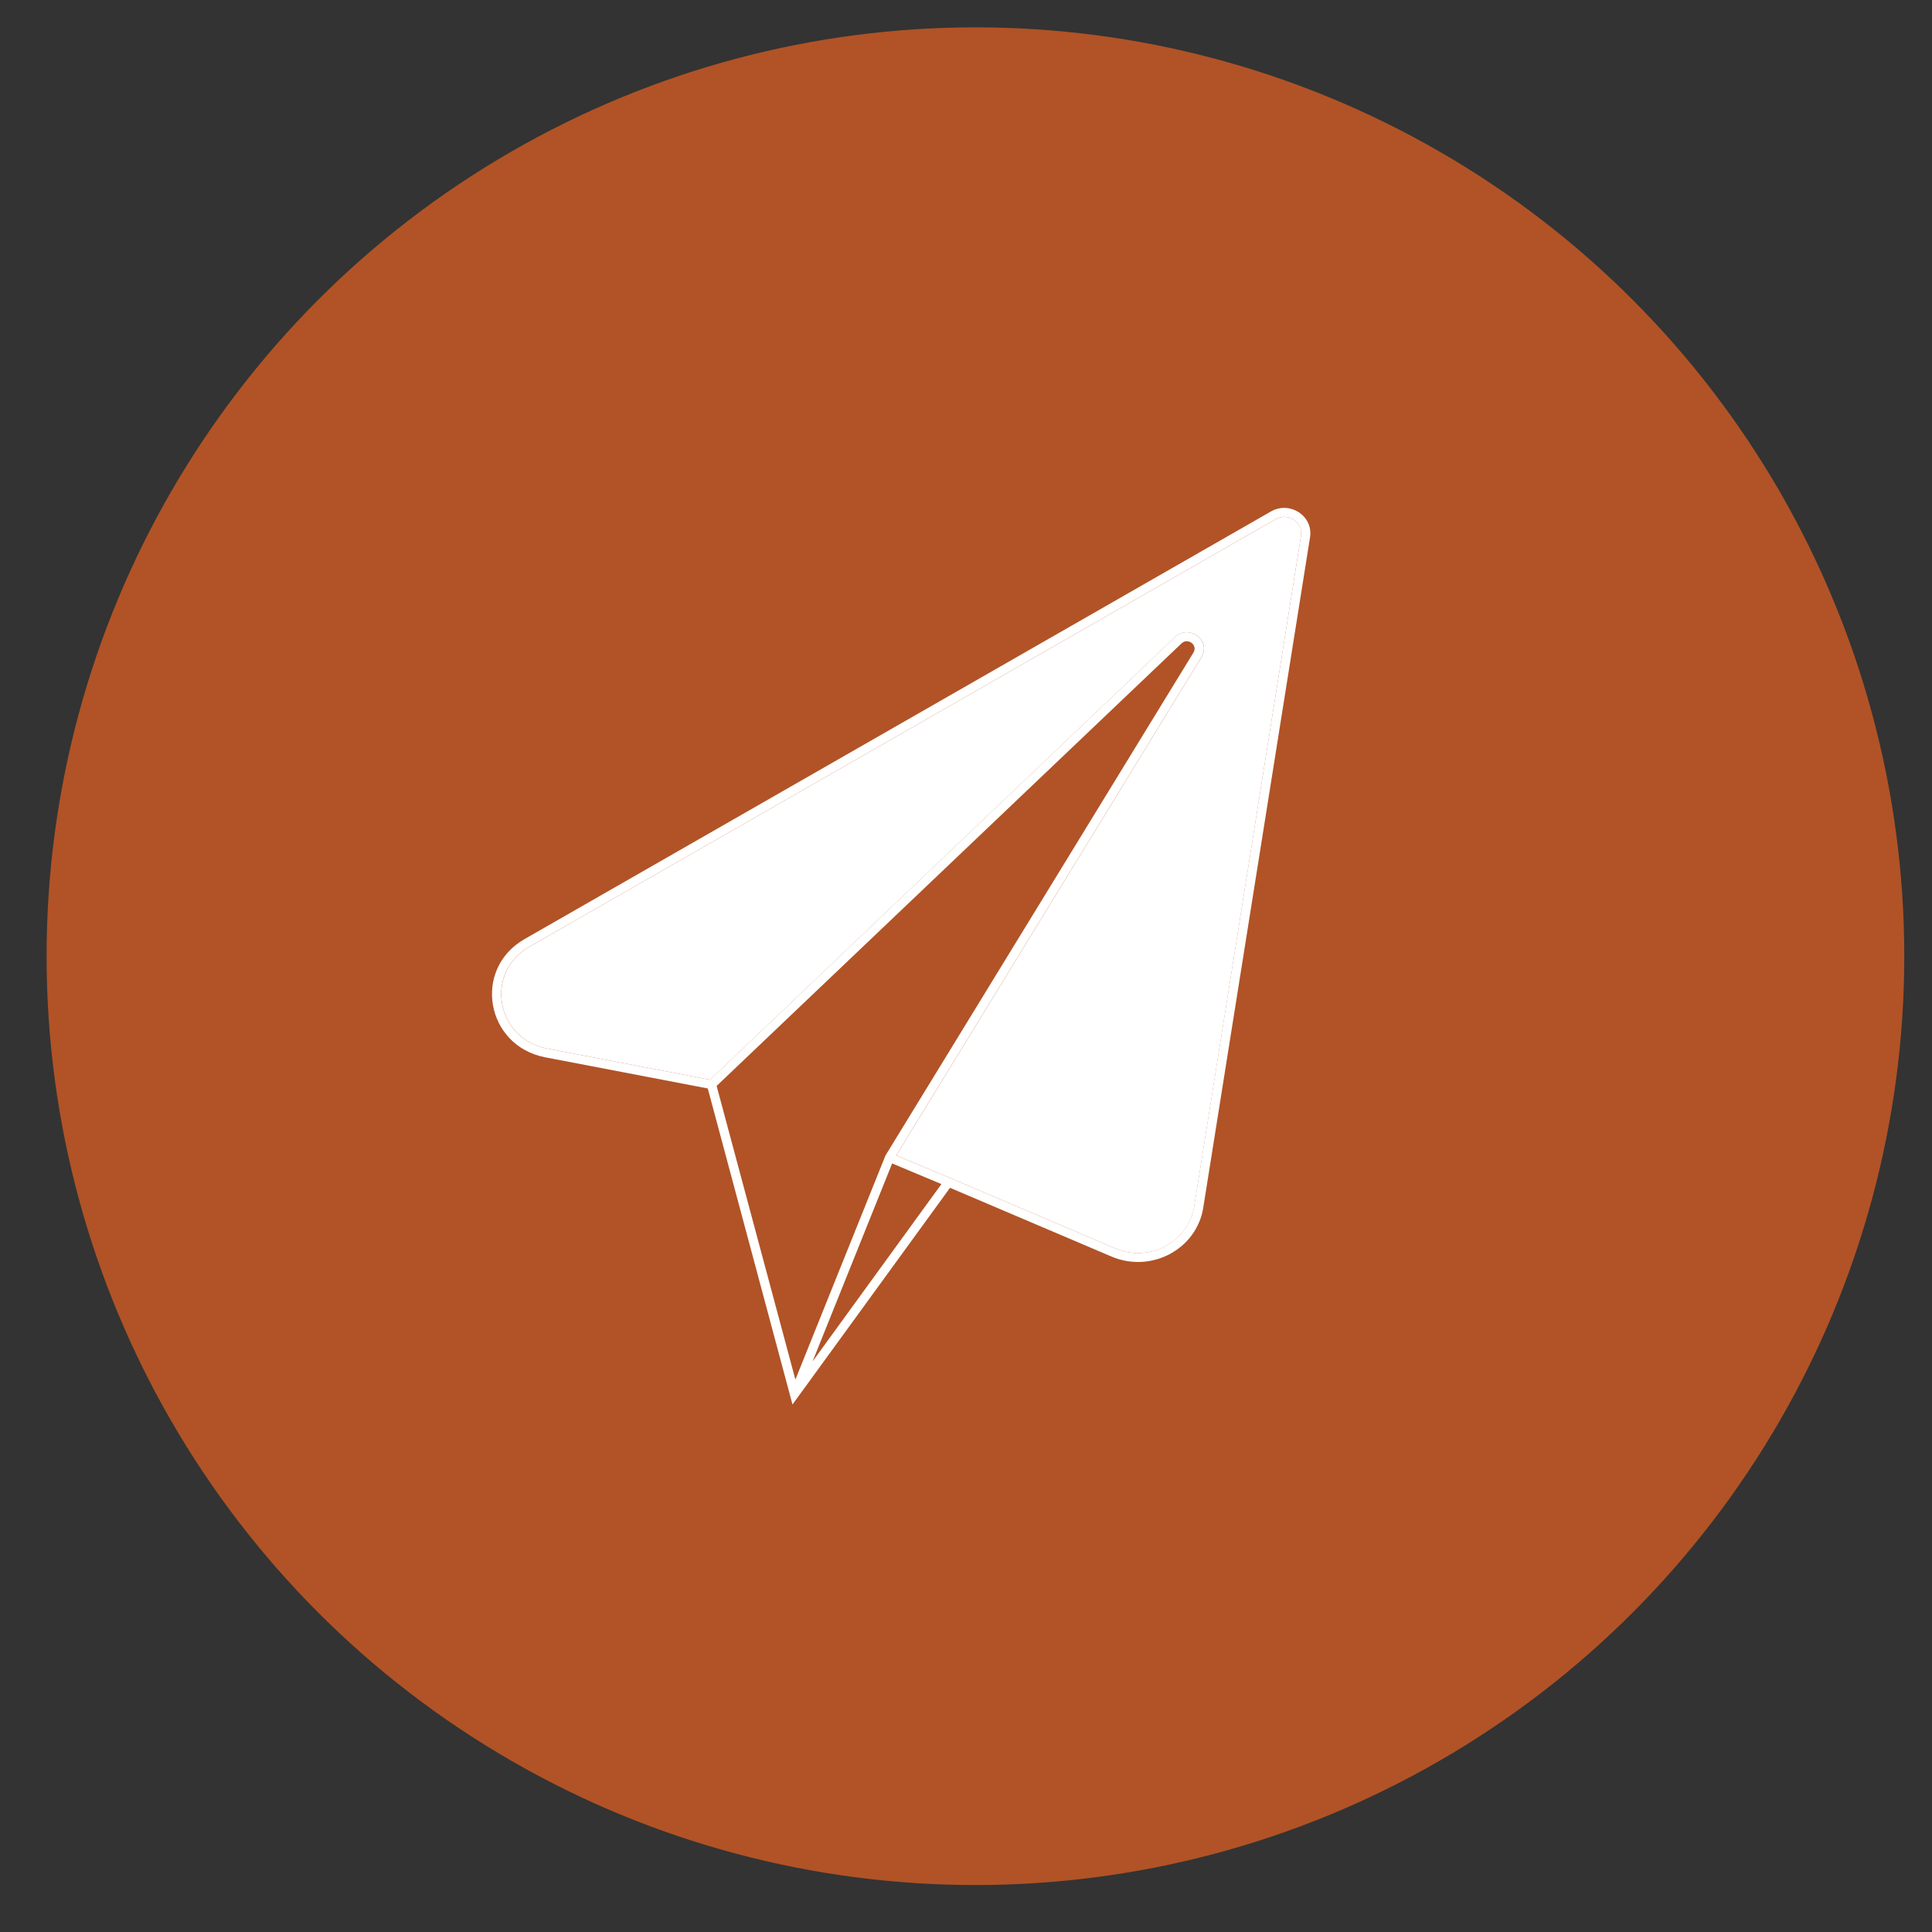 <?xml version="1.0" encoding="UTF-8"?> <svg xmlns="http://www.w3.org/2000/svg" width="26" height="26" viewBox="0 0 26 26" fill="none"><rect x="0" y="0" width="26" height="26" fill="#333333" stroke="none"/><circle cx="13.127" cy="12.868" r="12.5" fill="#B15326"></circle><path fill-rule="evenodd" clip-rule="evenodd" d="M17.104 6.883C17.36 6.737 17.675 6.945 17.63 7.23L16.193 16.252C16.104 16.812 15.492 17.138 14.958 16.91L12.785 15.985L10.665 18.901L9.525 14.648L7.338 14.229C6.537 14.075 6.355 13.041 7.059 12.638L17.104 6.883ZM9.644 14.614L10.704 18.566L11.916 15.551L16.061 8.782C16.123 8.681 15.986 8.577 15.9 8.659L9.644 14.614ZM10.935 18.322L12.669 15.935L12.006 15.657L10.935 18.322ZM12.061 15.549L12.788 15.854L12.789 15.854L15.008 16.8C15.467 16.996 15.994 16.715 16.071 16.233L17.508 7.211C17.537 7.027 17.333 6.892 17.167 6.987L7.122 12.742C6.516 13.088 6.673 13.978 7.362 14.111L9.555 14.531L15.813 8.573C16.003 8.392 16.304 8.621 16.168 8.844L12.061 15.549Z" fill="white"></path><path d="M12.789 15.854L12.062 15.549L16.169 8.844C16.305 8.621 16.004 8.392 15.814 8.573L9.556 14.531L7.363 14.111C6.674 13.978 6.517 13.089 7.123 12.742L17.168 6.987C17.334 6.893 17.538 7.027 17.508 7.211L16.072 16.233C15.995 16.716 15.469 16.996 15.008 16.8L12.79 15.854L12.789 15.854Z" fill="white"></path></svg> 